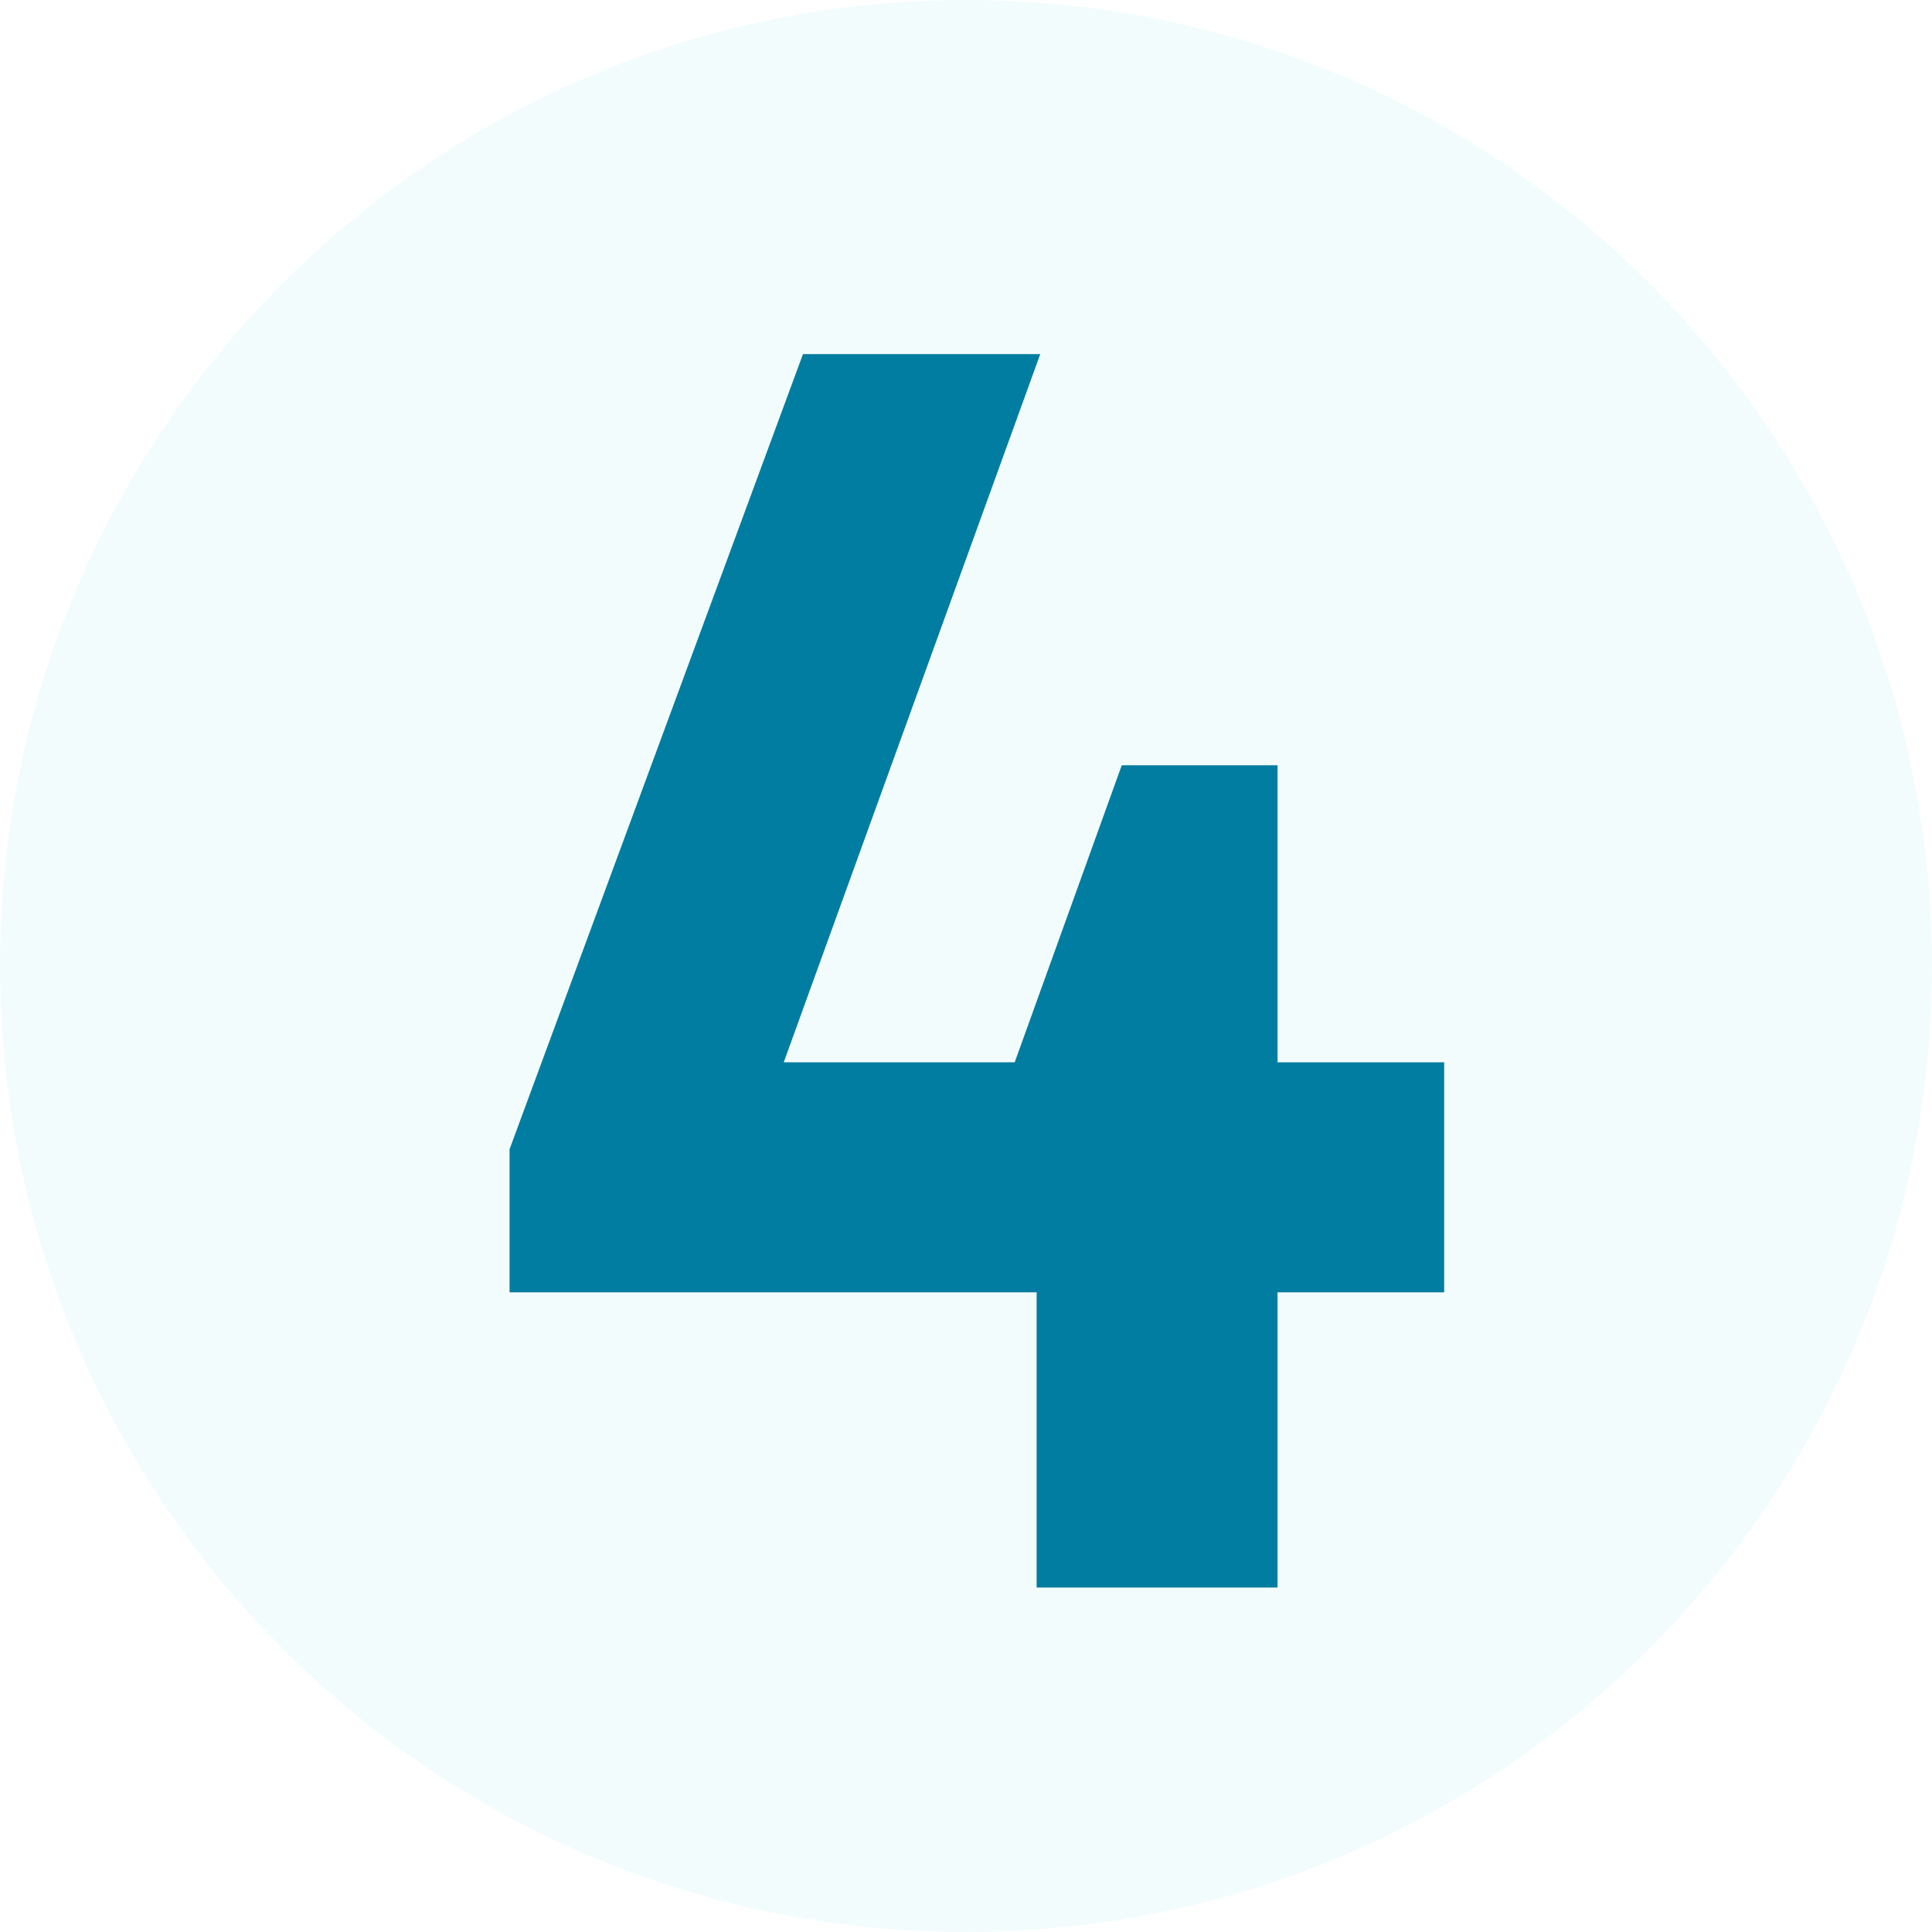 <?xml version="1.0" encoding="UTF-8"?> <svg xmlns="http://www.w3.org/2000/svg" id="Layer_2" data-name="Layer 2" viewBox="0 0 64 64"><defs><style> .cls-1 { fill: rgba(16, 199, 212, .05); } .cls-2 { fill: #007da0; } </style></defs><g id="Layer_1-2" data-name="Layer 1"><path class="cls-1" d="M32,0h0c17.67,0,32,14.33,32,32h0c0,17.67-14.33,32-32,32h0C14.33,64,0,49.67,0,32h0C0,14.33,14.33,0,32,0Z"></path><path class="cls-2" d="M16.88,42.81v-4.74l9.72-26.34h7.86l-9.78,27-.9-3.54h24.06v7.62h-30.96ZM42.32,25.35v27.24h-7.98v-14.7l-.9-2.22,3.72-10.32h5.16Z"></path></g></svg> 